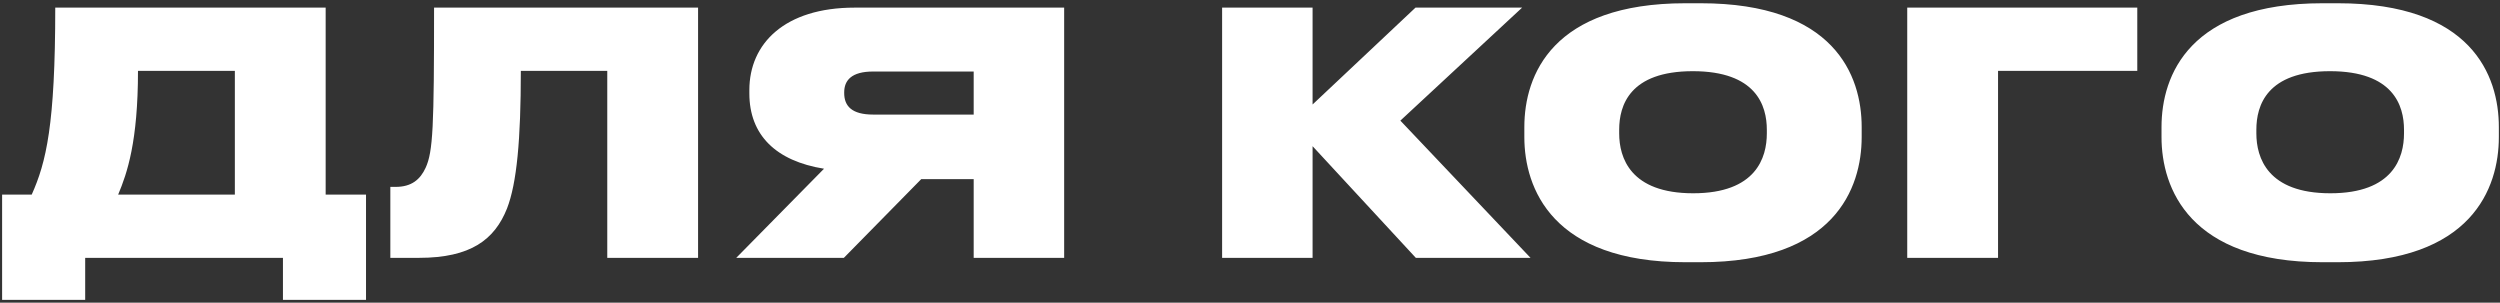 <?xml version="1.0" encoding="UTF-8"?> <svg xmlns="http://www.w3.org/2000/svg" width="669" height="81" viewBox="0 0 669 81" fill="none"><rect x="0" y="0" width="669" height="81" fill="#333333" stroke="none"/> <path d="M0.566 52.08H8.486C12.356 43.44 14.786 33.45 14.786 2.04H87.146V52.08H97.946V80.25H75.716V69H22.796V80.25H0.566V52.08ZM31.616 52.08H62.846V18.96H36.926C36.926 37.86 34.046 46.32 31.616 52.08ZM162.505 69V18.96H139.375C139.375 37.41 138.295 49.02 135.685 55.77C132.355 64.14 125.965 69 112.105 69H104.455V50.01H105.895C110.125 50.01 112.465 48.03 113.905 44.88C115.885 40.56 116.155 33.9 116.155 2.04H186.805V69H162.505ZM260.558 47.94H246.518L225.818 69H197.018L220.508 45.15C207.638 43.08 200.528 36.15 200.528 24.99V24.09C200.528 11.67 209.978 2.04 228.698 2.04H284.768V69H260.558V47.94ZM260.558 30.66V19.14H233.648C227.888 19.14 225.908 21.48 225.908 24.72V24.9C225.908 28.41 227.978 30.66 233.648 30.66H260.558ZM378.877 69L351.247 39.12V69H327.037V2.04H351.247V27.96L378.787 2.04H407.317L374.737 32.28L409.567 69H378.877ZM451.024 0.87H455.074C490.804 0.87 498.184 20.13 498.184 33.99V36.69C498.184 50.37 490.894 70.17 455.074 70.17H451.024C415.384 70.17 407.914 50.37 407.914 36.69V33.99C407.914 20.04 415.474 0.87 451.024 0.87ZM472.804 35.7V34.71C472.804 28.23 469.924 19.05 453.004 19.05C436.084 19.05 433.294 28.23 433.294 34.71V35.7C433.294 42.18 436.264 51.72 453.094 51.72C469.924 51.72 472.804 42.18 472.804 35.7ZM510.376 69V2.04H571.936V18.96H534.676V69H510.376ZM621.532 0.87H625.582C661.312 0.87 668.692 20.13 668.692 33.99V36.69C668.692 50.37 661.402 70.17 625.582 70.17H621.532C585.892 70.17 578.422 50.37 578.422 36.69V33.99C578.422 20.04 585.982 0.87 621.532 0.87ZM643.312 35.7V34.71C643.312 28.23 640.432 19.05 623.512 19.05C606.592 19.05 603.802 28.23 603.802 34.71V35.7C603.802 42.18 606.772 51.72 623.602 51.72C640.432 51.72 643.312 42.18 643.312 35.7Z" fill="white"></path> </svg> 